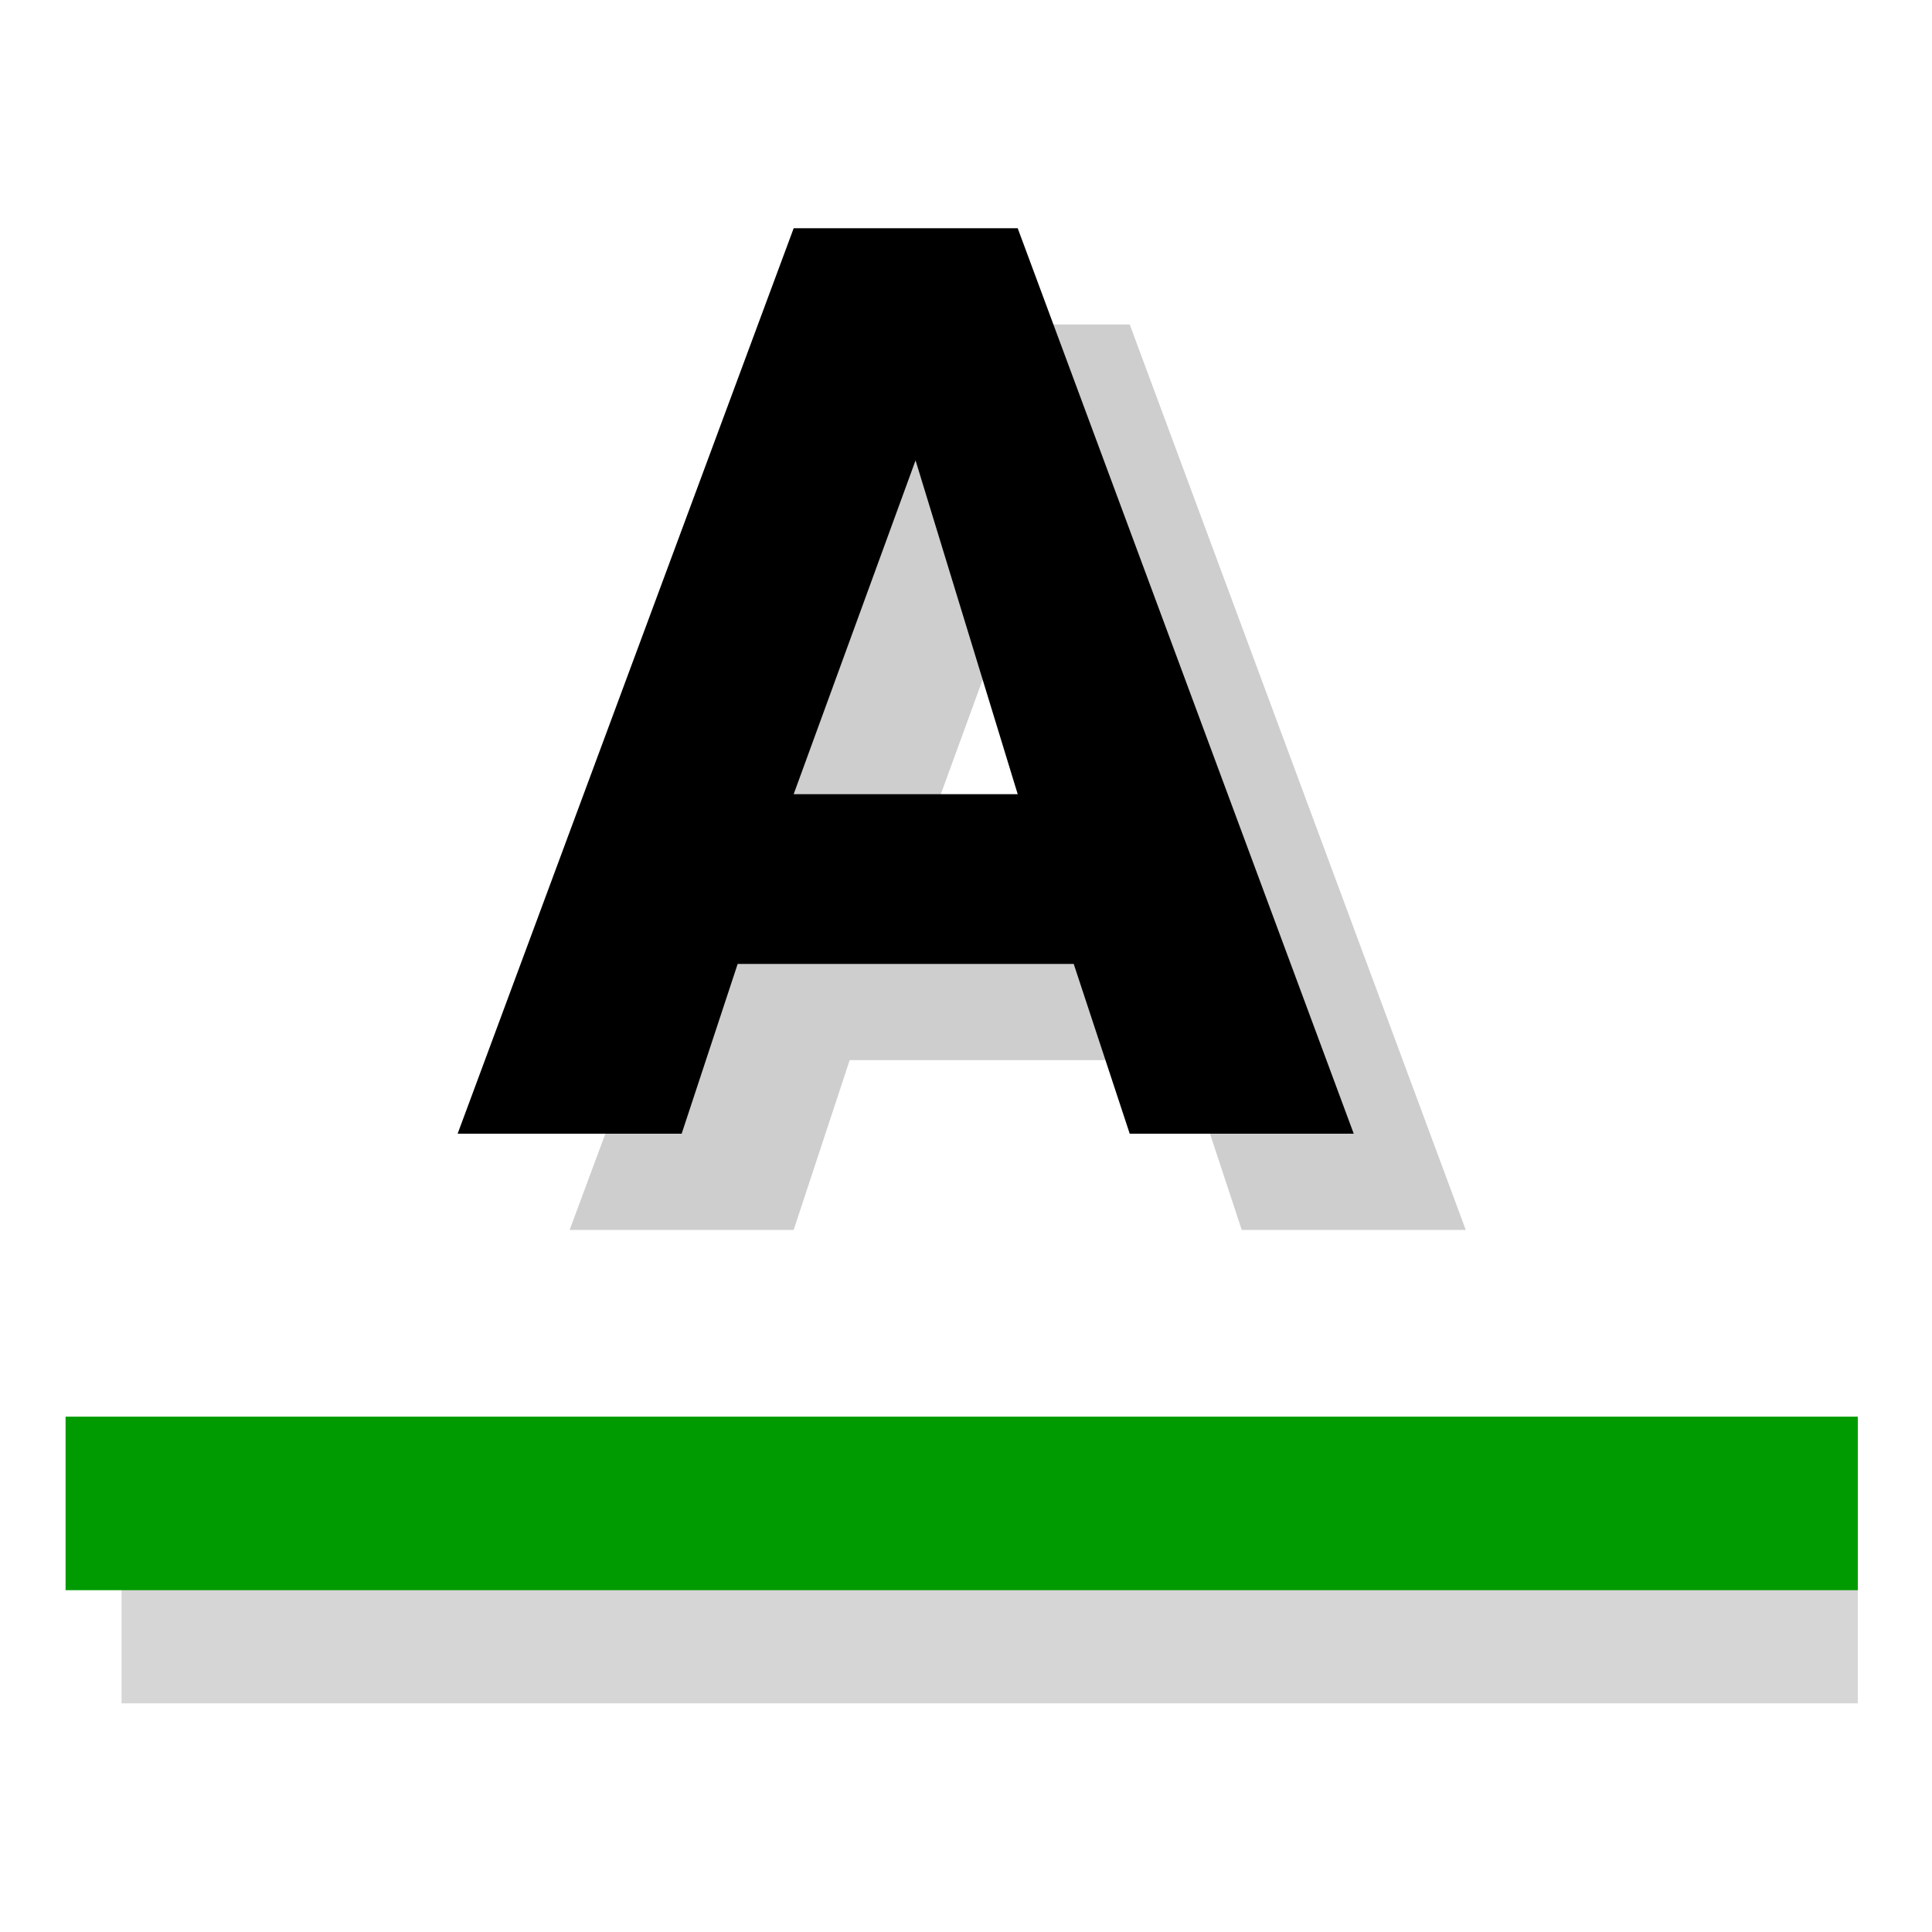 <svg xmlns="http://www.w3.org/2000/svg" height="48" width="48" version="1.1">
 <defs>
  <filter id="d" height="1.732" width="1.071" color-interpolation-filters="sRGB" y="-.366" x="-.035">
   <feGaussianBlur stdDeviation="0.229"/>
  </filter>
  <filter id="c" color-interpolation-filters="sRGB">
   <feGaussianBlur stdDeviation="0.185"/>
  </filter>
 </defs>
 <g transform="matrix(2.457,0,0,2.232,-37.589,-39.022)">
  <rect fill-opacity="0" height="16" width="16" y="0" x="0"/>
 </g>
 <g transform="matrix(2.845,0,0,2.2,1.802,9.072)">
  <rect fill-opacity="0" height="16" width="16" y="0" x="0"/>
 </g>
 <rect fill-opacity="0" height="38.871" width="43.287" y="-47.036" x="-74.787"/>
 <g transform="matrix(2.783,0,0,2.812,153.72,11.95)">
  <path opacity=".699" d="m-47.65 5.117-0.5 1.5h-2l3-8h2l3 8h-2l-0.5-1.5m-0.5-1.5-0.912-2.949-1.088 2.949" filter="url(#c)" fill="#9b9b9b"/>
  <rect opacity=".637" height="1.5" filter="url(#d)" width="15.5" y="9.3" x="-54.15" fill="#9b9b9b"/>
  <rect height="1.533" width="16" y="8.267" x="-54.65" fill="#009b00"/>
  <path d="m-48.65 4.267-0.5 1.5h-2l3-8h2l3 8h-2l-0.5-1.5m-0.5-1.5-0.912-2.949-1.088 2.949"/>
  <g transform="translate(-54.65,-3.2)">
   <rect fill-opacity="0" height="16" width="16" y="0" x="0"/>
  </g>
 </g>
 <g transform="matrix(3.433,0,0,3.187,35.829,22.186)">
  <path fill="#afaf00" d="m12 5.5-2.517-1.349-2.539 1.309 0.506-2.811-2.029-2.01 2.83-0.388 1.285-2.551 1.243 2.571 2.823 0.434-2.061 1.977z" transform="matrix(.865 0 0 .865 3.364 -4.517)"/>
  <path fill="#ebeb00" d="m12 5.5-2.517-1.349-2.539 1.309 0.506-2.811-2.029-2.01 2.83-0.388 1.285-2.551 1.243 2.571 2.823 0.434-2.061 1.977z" transform="matrix(.616 0 0 .616 5.73 -4.119)"/>
  <path fill="#ff0" d="m12 5.5-2.517-1.349-2.539 1.309 0.506-2.811-2.029-2.01 2.83-0.388 1.285-2.551 1.243 2.571 2.823 0.434-2.061 1.977z" transform="matrix(.382 0 0 .382 7.962 -3.743)"/>
 </g>
</svg>

